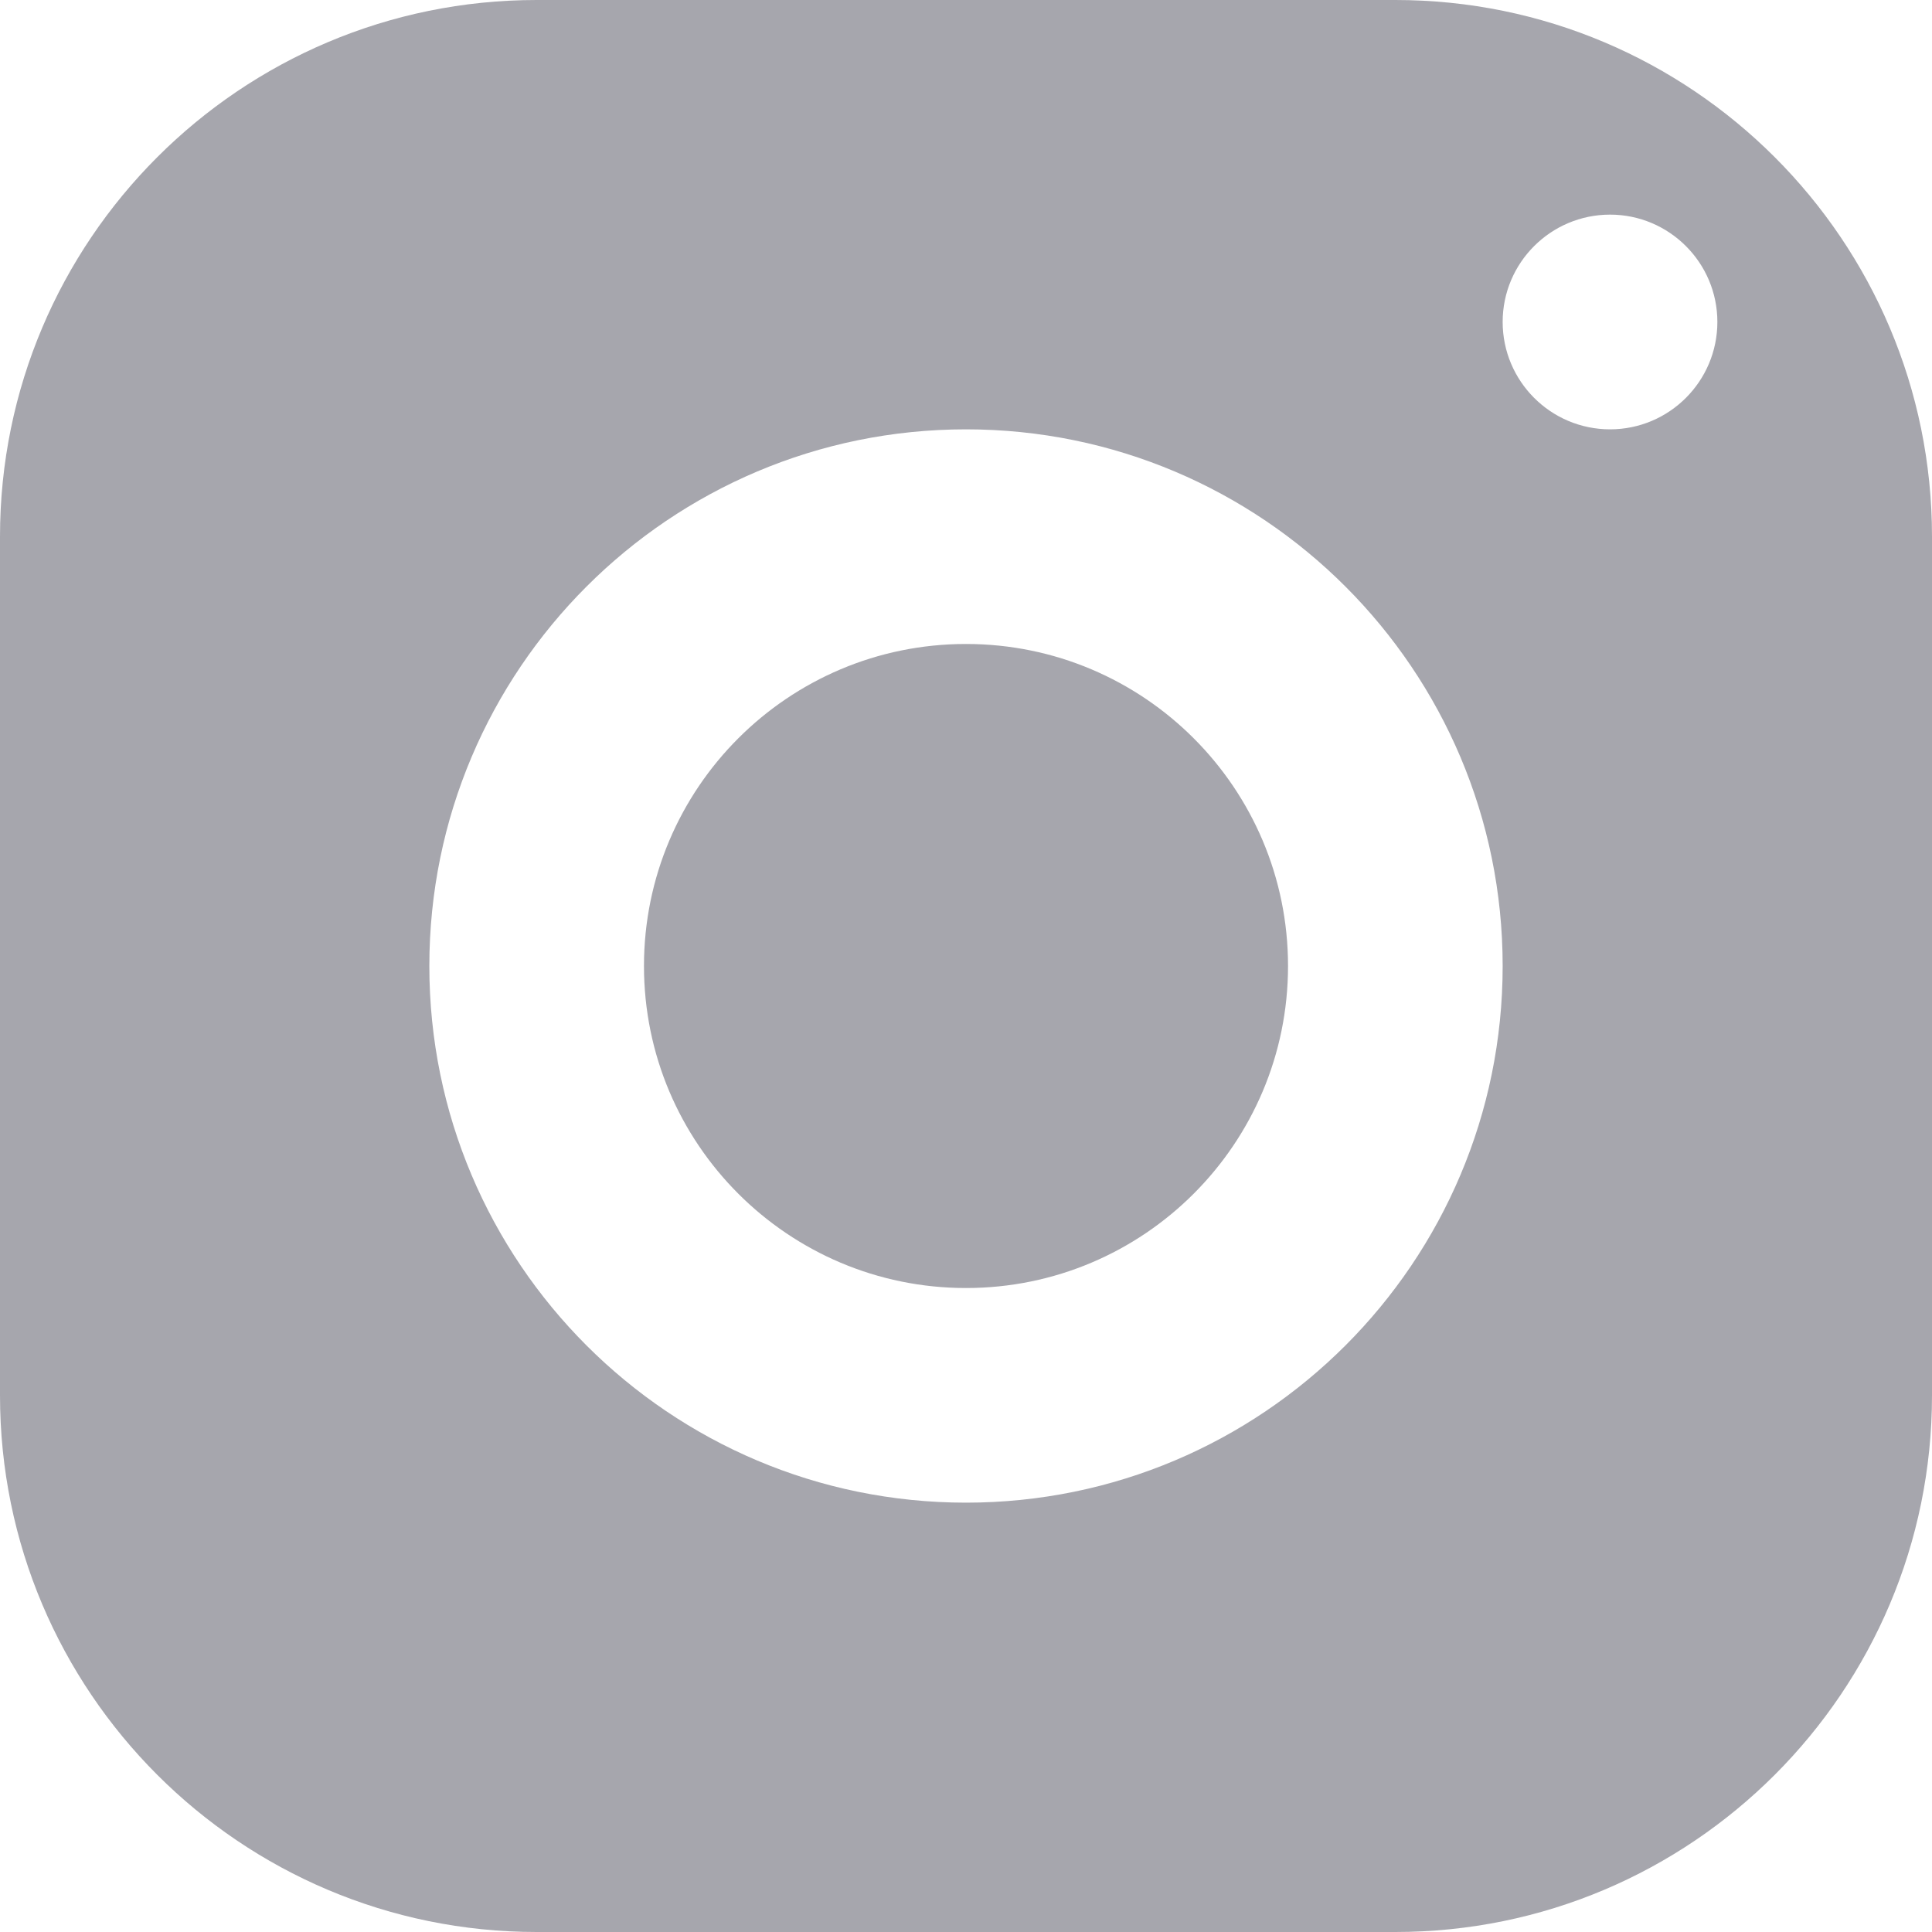 <svg width="22" height="22" viewBox="0 0 22 22" fill="none" xmlns="http://www.w3.org/2000/svg">
<path fill-rule="evenodd" clip-rule="evenodd" d="M0 6.111C0 2.737 2.737 0 6.111 0H15.889C19.263 0 22 2.737 22 6.111V15.889C22 19.263 19.263 22 15.889 22H6.111C2.737 22 0 19.263 0 15.889V6.111ZM19.556 3.666C19.556 2.992 19.008 2.444 18.334 2.444C17.659 2.444 17.111 2.992 17.111 3.666C17.111 4.341 17.659 4.889 18.334 4.889C19.008 4.889 19.556 4.341 19.556 3.666ZM11 4.889C14.374 4.889 17.111 7.626 17.111 11C17.111 14.375 14.374 17.111 11 17.111C7.625 17.111 4.889 14.375 4.889 11C4.889 7.626 7.625 4.889 11 4.889ZM7.333 11C7.333 8.975 8.975 7.333 11 7.333C13.025 7.333 14.667 8.975 14.667 11C14.667 13.025 13.025 14.667 11 14.667C8.975 14.667 7.333 13.025 7.333 11Z" fill="#A6A6AD"/>
</svg>

